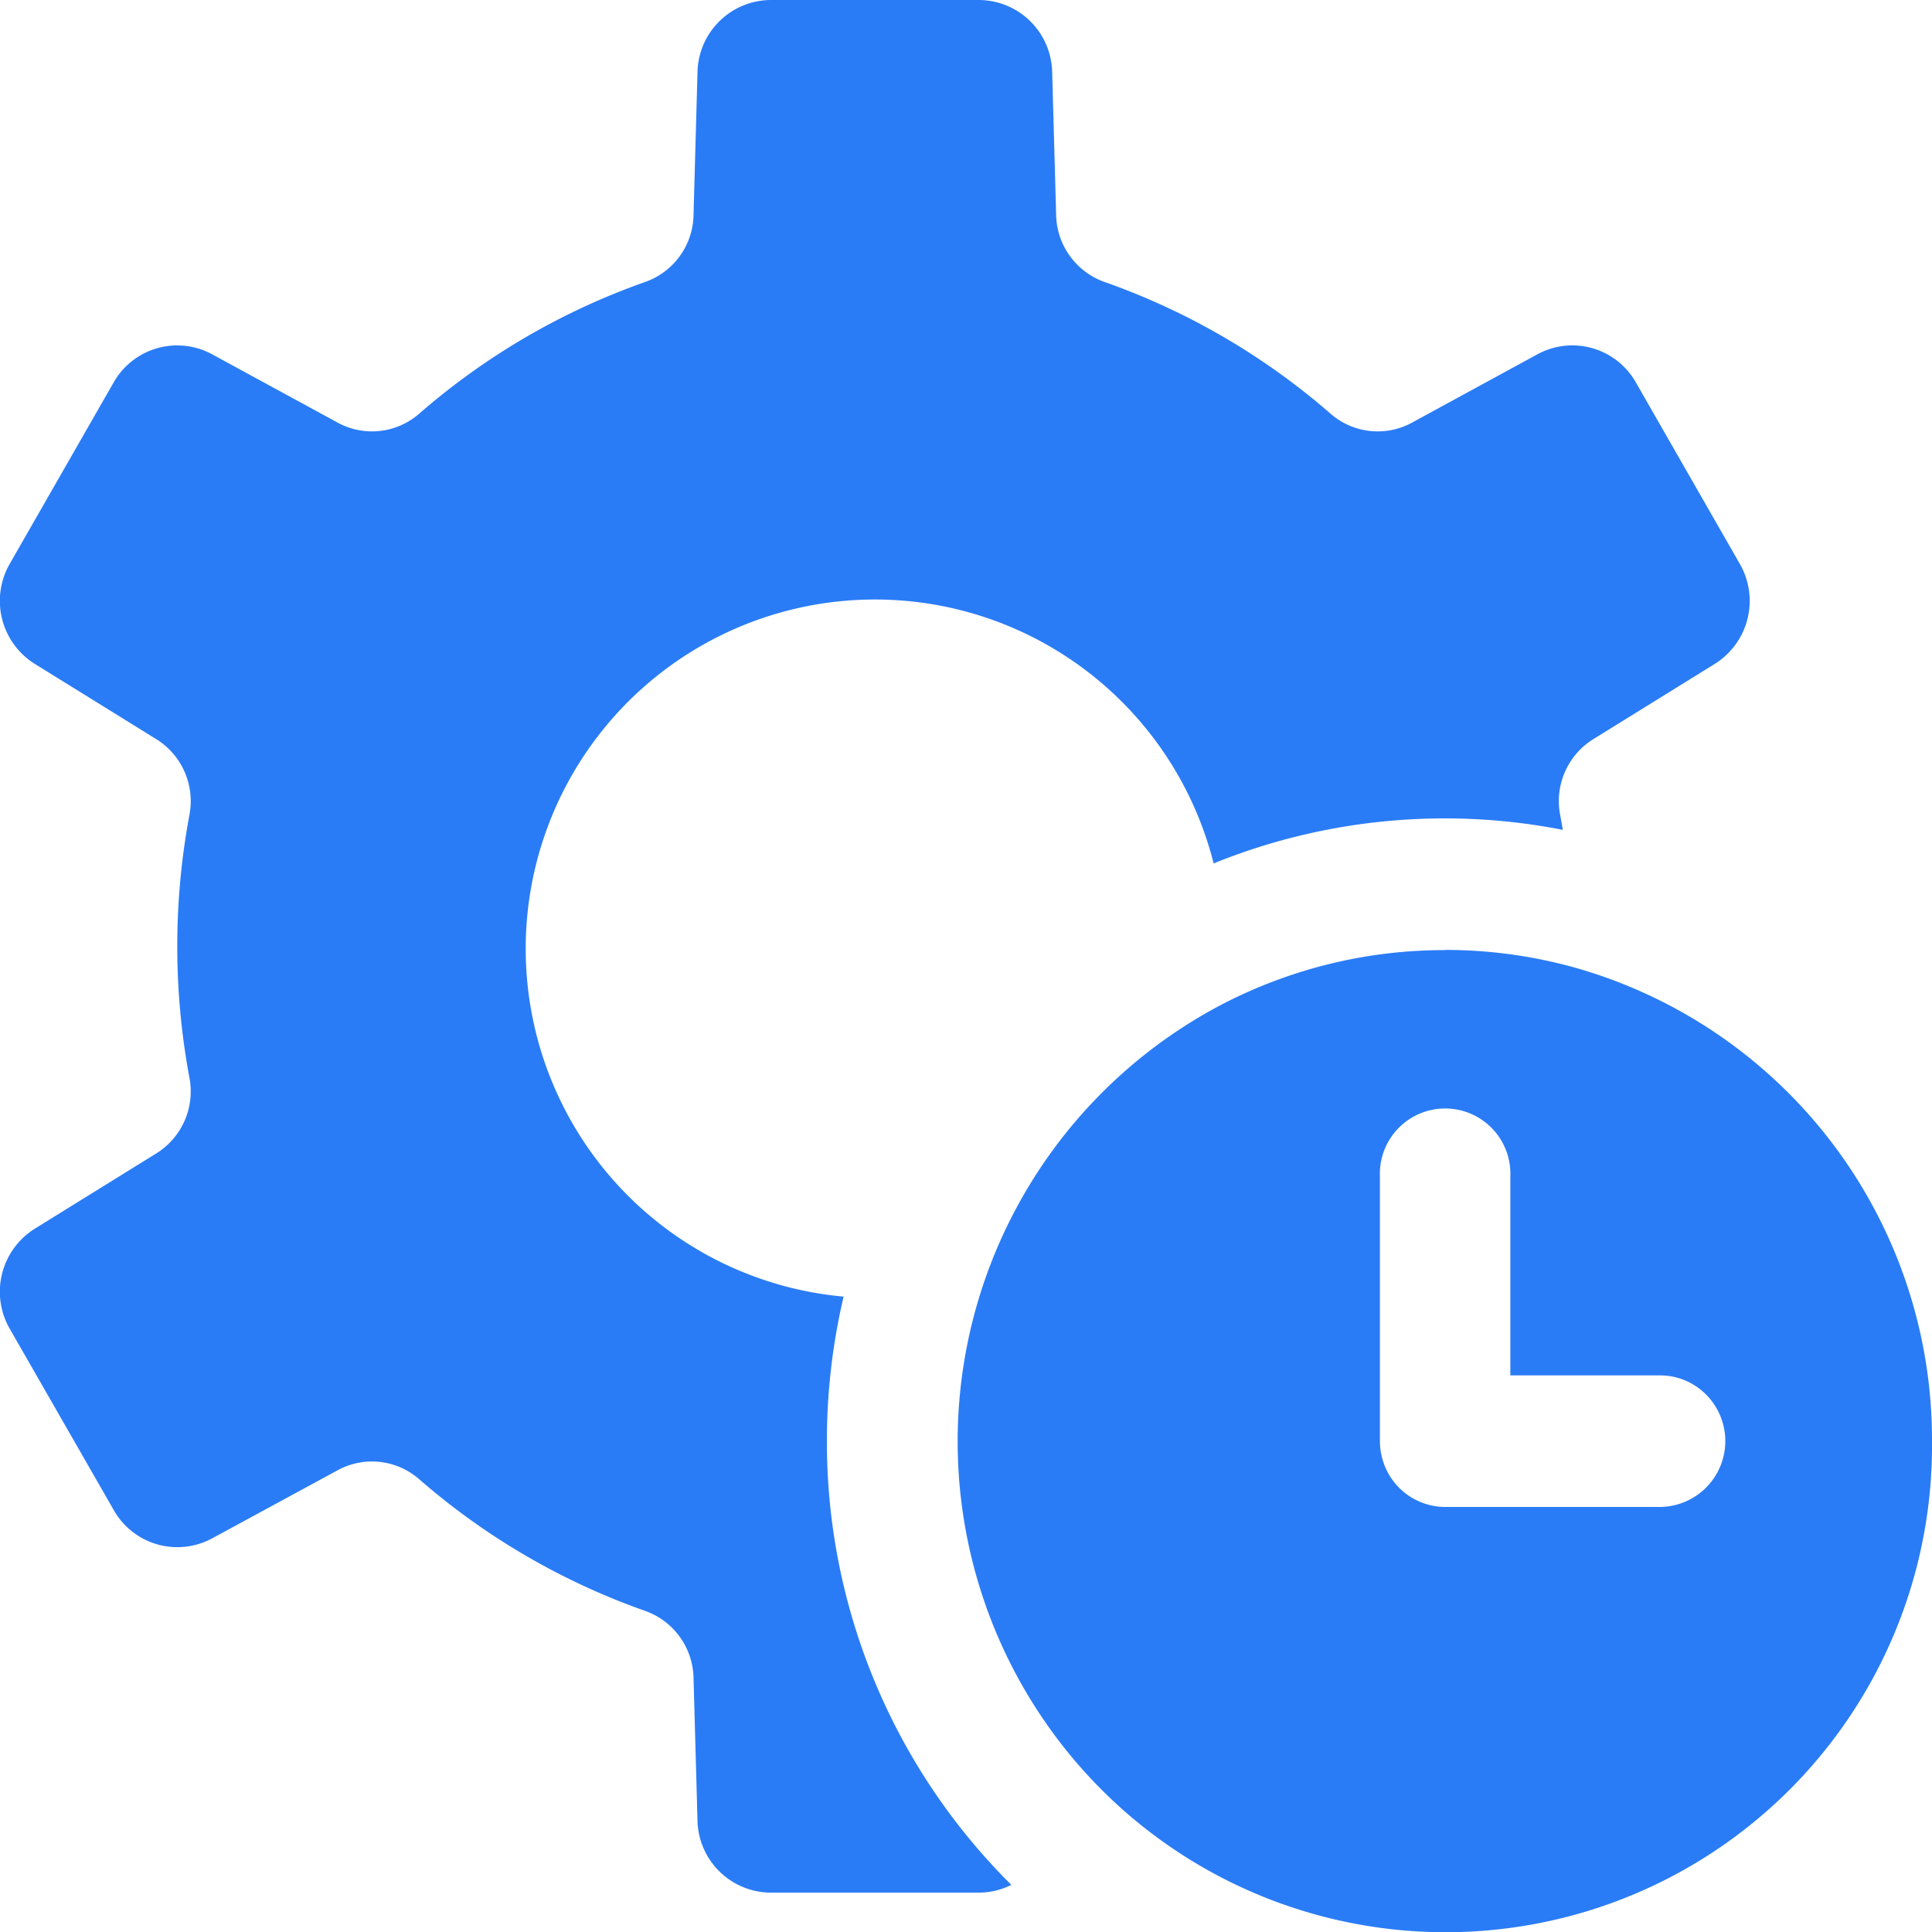 <svg data-name="グループ 166708" xmlns="http://www.w3.org/2000/svg" width="40" height="40"><defs><clipPath id="a"><path data-name="長方形 150466" fill="#2a7cf6" d="M0 0h40v40H0z"/></clipPath></defs><g data-name="グループ 166708" clip-path="url(#a)"><path data-name="パス 84147" d="M22.883 5.843a14.41 14.41 0 0 1 4.653 2.712 1.484 1.484 0 0 0 1.713.187l2.582-1.407a1.512 1.512 0 0 1 2.037.581l2.154 3.76a1.538 1.538 0 0 1-.519 2.069l-2.5 1.549a1.51 1.51 0 0 0-.7 1.587c.019.1.037.2.053.3a12.74 12.74 0 0 0-7.229.695 7.231 7.231 0 1 0-7.661 8.969 13.058 13.058 0 0 0-.346 2.99 12.919 12.919 0 0 0 3.819 9.189 1.506 1.506 0 0 1-.679.161h-4.301a1.525 1.525 0 0 1-1.518-1.485l-.082-2.953a1.505 1.505 0 0 0-1.016-1.4 14.415 14.415 0 0 1-4.654-2.712 1.484 1.484 0 0 0-1.713-.187l-2.582 1.401a1.513 1.513 0 0 1-2.037-.581L.2 27.508a1.539 1.539 0 0 1 .52-2.069l2.5-1.549a1.511 1.511 0 0 0 .7-1.587 14.824 14.824 0 0 1 0-5.422 1.511 1.511 0 0 0-.7-1.587l-2.5-1.549a1.539 1.539 0 0 1-.52-2.069l2.154-3.76a1.513 1.513 0 0 1 2.037-.581l2.585 1.407a1.486 1.486 0 0 0 1.714-.187 14.418 14.418 0 0 1 4.653-2.712 1.5 1.5 0 0 0 1.016-1.4l.082-2.953A1.525 1.525 0 0 1 15.959 0h4.307a1.525 1.525 0 0 1 1.518 1.488l.082 2.953a1.506 1.506 0 0 0 1.017 1.402ZM29.914 31.2h4.456a1.364 1.364 0 0 0 .9-2.377 1.339 1.339 0 0 0-.9-.347h-3.1v-4.123a1.351 1.351 0 1 0-2.7 0v5.481a1.377 1.377 0 0 0 .066.423 1.354 1.354 0 0 0 1.278.943Zm0-11.529a9.979 9.979 0 0 0-4.681 1.159 10.217 10.217 0 0 0-3.4 15.093A10.071 10.071 0 0 0 40 29.834a10.157 10.157 0 0 0-7.446-9.815 10 10 0 0 0-2.64-.352Z" fill="#2a7cf6" fill-rule="evenodd"/></g></svg>